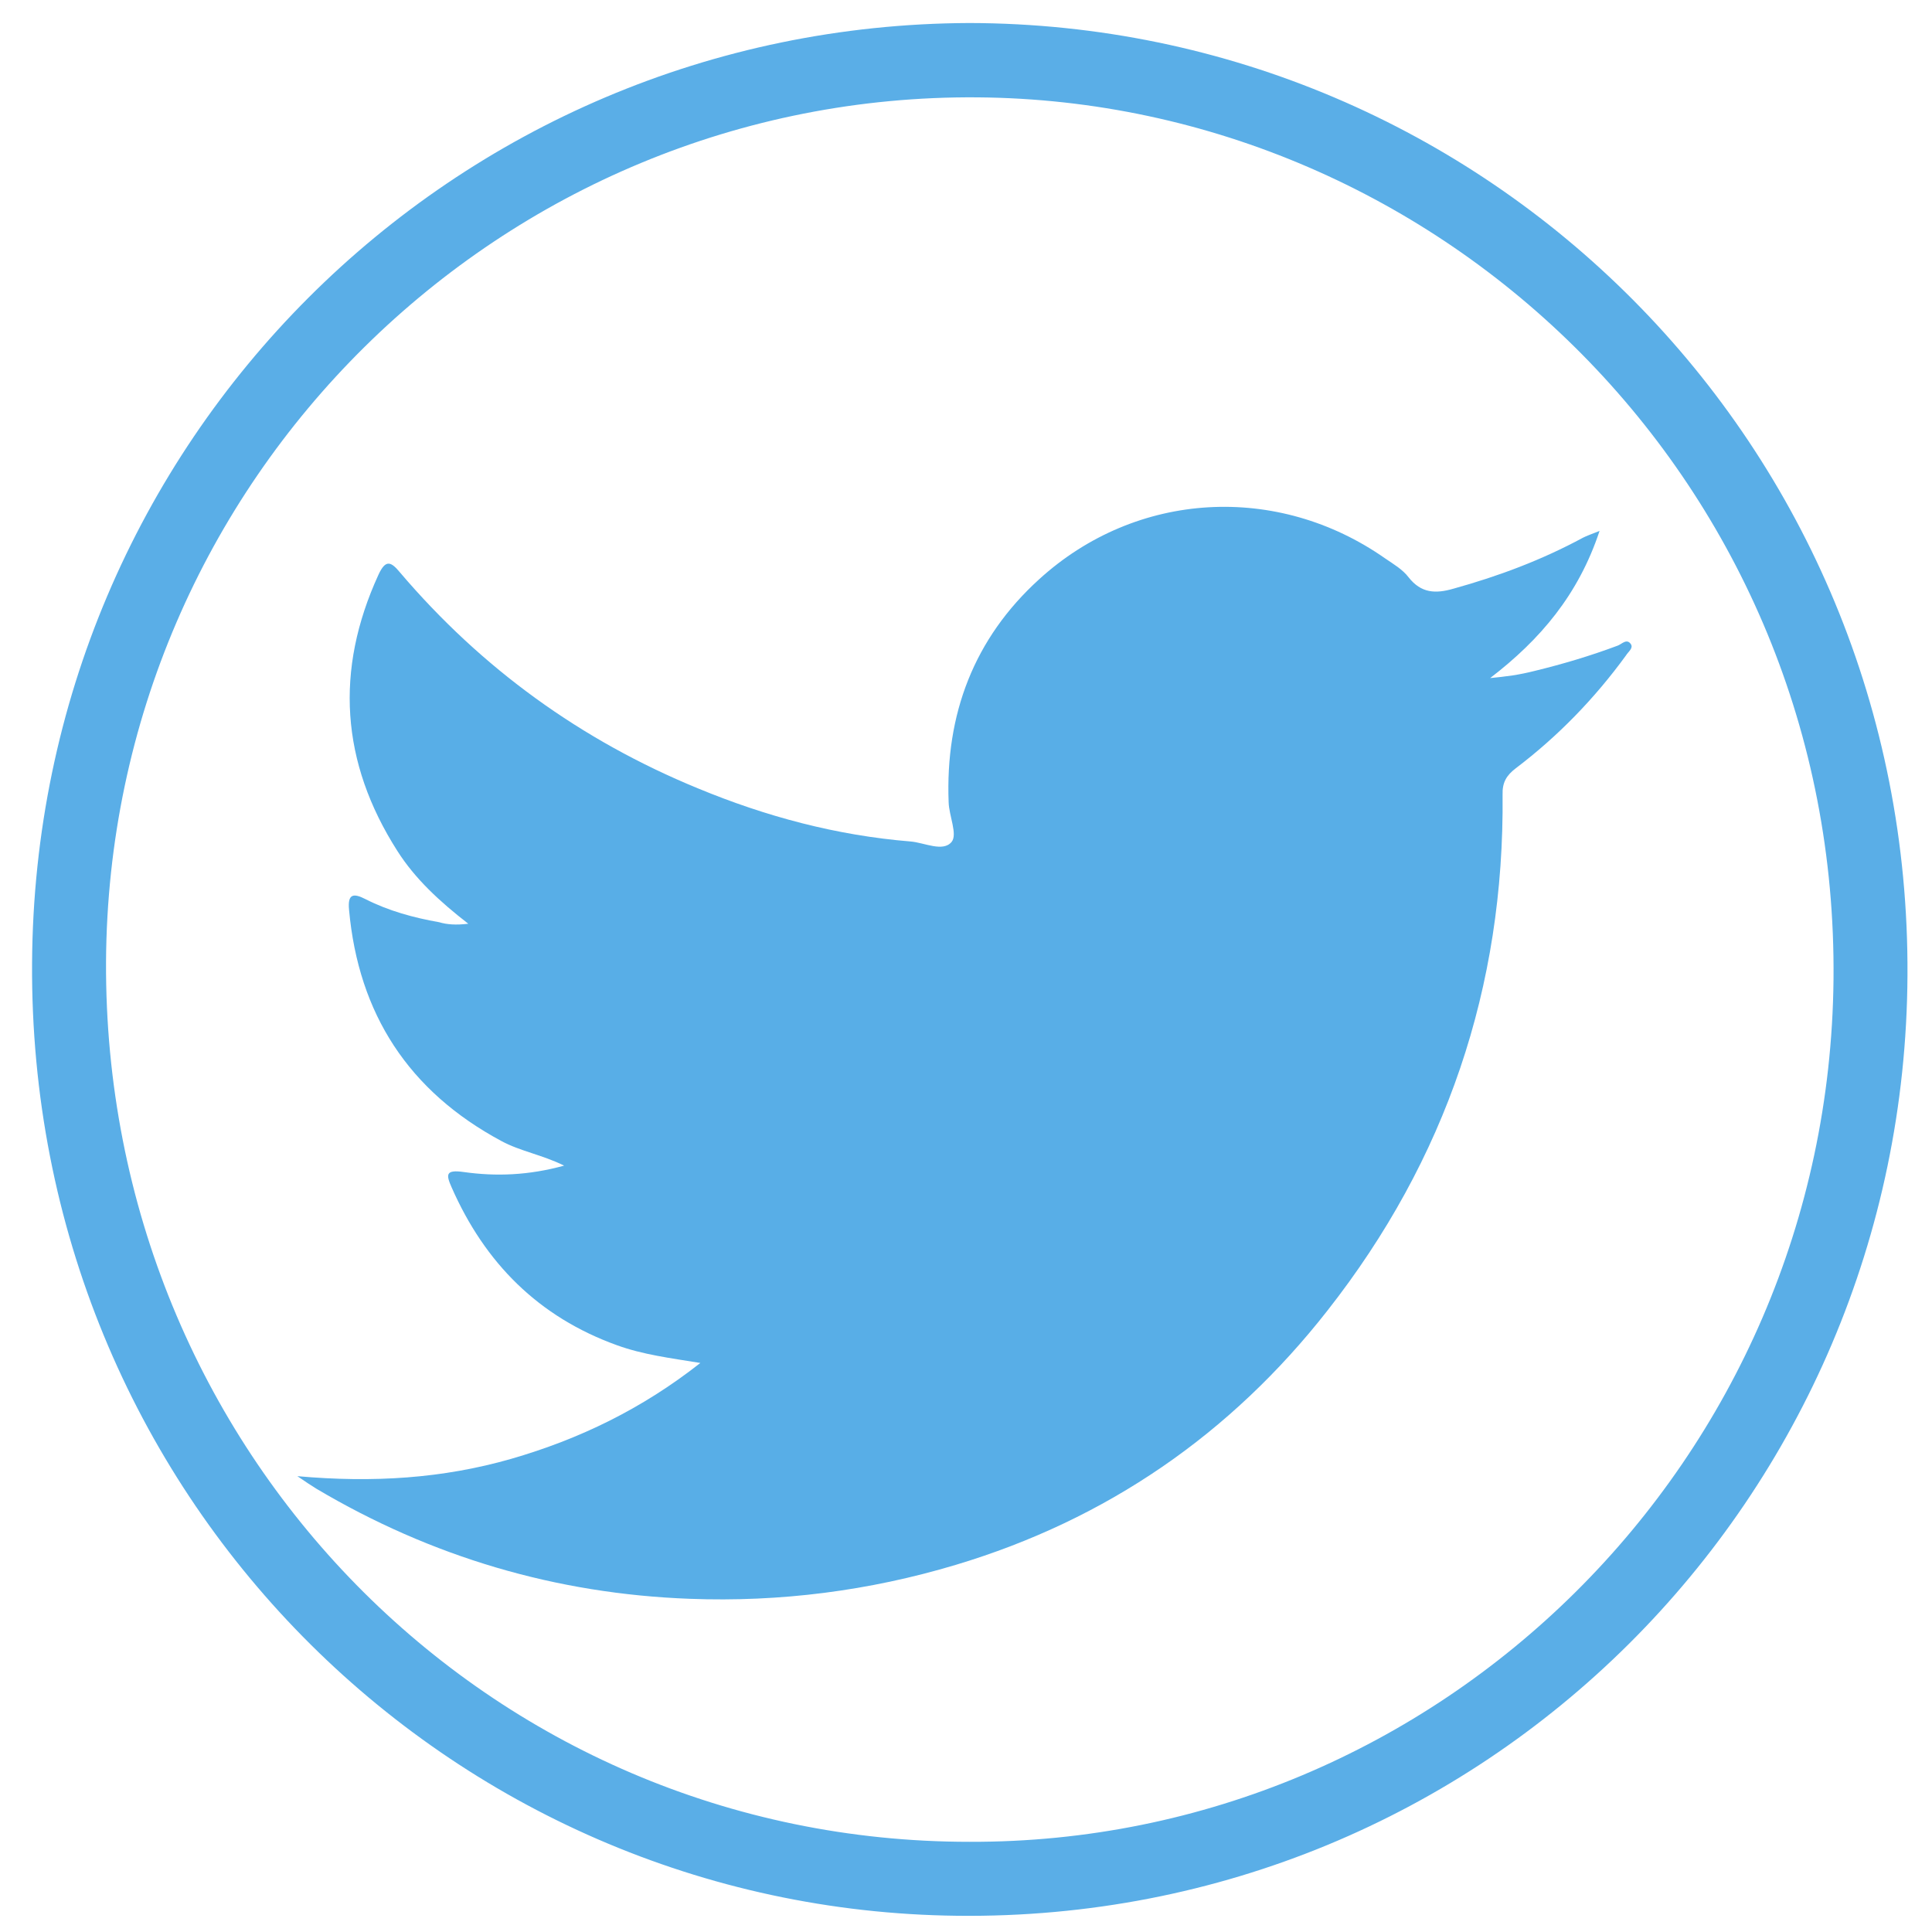 <?xml version="1.0" ?><!DOCTYPE svg  PUBLIC '-//W3C//DTD SVG 1.1//EN'  'http://www.w3.org/Graphics/SVG/1.1/DTD/svg11.dtd'><svg enable-background="new 0 0 512 512" id="Layer_1" version="1.1" viewBox="0 0 512 512" xml:space="preserve" xmlns="http://www.w3.org/2000/svg" xmlns:xlink="http://www.w3.org/1999/xlink"><g><path d="M256.9,6.1c137,0.3,249.4,111.5,248.6,252.4c-0.7,138.6-112.3,250.8-251.8,249.2   C119,506.2,7.6,396.1,8.5,255.2C9.3,116.8,120.1,6.6,256.9,6.1z M256.9,488.1c124.5,0.4,227.7-100.9,229-228.5   c1.3-131.2-103.5-232.8-226.8-233.8c-126.1-1-230.3,101.1-231,229.1C27.5,384.5,129.6,488.1,256.9,488.1z" fill="#5AAEE7"/><path d="M124.1,244.8c-7.6-5.9-14.1-11.9-18.8-19.3c-15-23.5-16.6-47.9-5-73.2c1.9-4.1,3.3-3.5,5.7-0.6   c21.6,25.4,48,44.5,78.9,57.2c18.1,7.5,36.8,12.5,56.4,14.1c3.7,0.3,8.6,2.9,10.9,0.1c1.6-2-0.7-6.9-0.8-10.5   c-0.9-23.3,6.7-43.4,24-59.1c25.8-23.5,63.2-25.5,91.7-5.5c2.2,1.5,4.6,2.9,6.2,5c3.3,4.2,7.1,4.4,11.9,3   c11.9-3.3,23.4-7.6,34.3-13.5c1-0.5,2.1-0.9,4.4-1.8c-5.6,16.9-15.7,28.8-29,39c2-0.2,3.9-0.4,5.9-0.7c2-0.3,3.9-0.7,5.9-1.2   c7.4-1.8,14.8-4,22-6.7c1.1-0.4,2.4-2,3.5-0.4c0.7,1.1-0.7,2-1.3,3c-8.3,11.4-18,21.4-29.2,29.9c-2.5,1.9-3.6,3.8-3.5,7   c0.5,51-15,96.7-46.4,136.7c-25.6,32.7-58.5,55.4-98.5,67.4c-23,6.9-46.6,9.9-70.5,9c-35.4-1.3-68.5-11.1-99-29.2   c-1.3-0.8-2.5-1.6-5-3.3c20.1,1.8,38.6,0.6,56.7-4.6c18-5.2,34.6-13.2,50.1-25.4c-8-1.3-15.2-2.2-22.1-4.7   c-20.8-7.5-35-21.8-43.8-41.8c-1.5-3.4-1.7-4.8,3.2-4.1c8.5,1.2,17.2,0.9,26.6-1.7c-5.9-2.9-11.6-3.8-16.6-6.5   c-24.6-13.2-37.9-33.7-40.4-61.3c-0.4-4.2,1.1-4.5,4.4-2.8c6.1,3.1,12.7,4.9,19.5,6.1C118.4,245,120.8,245.2,124.1,244.8z" fill="#58AEE7"/></g></svg>